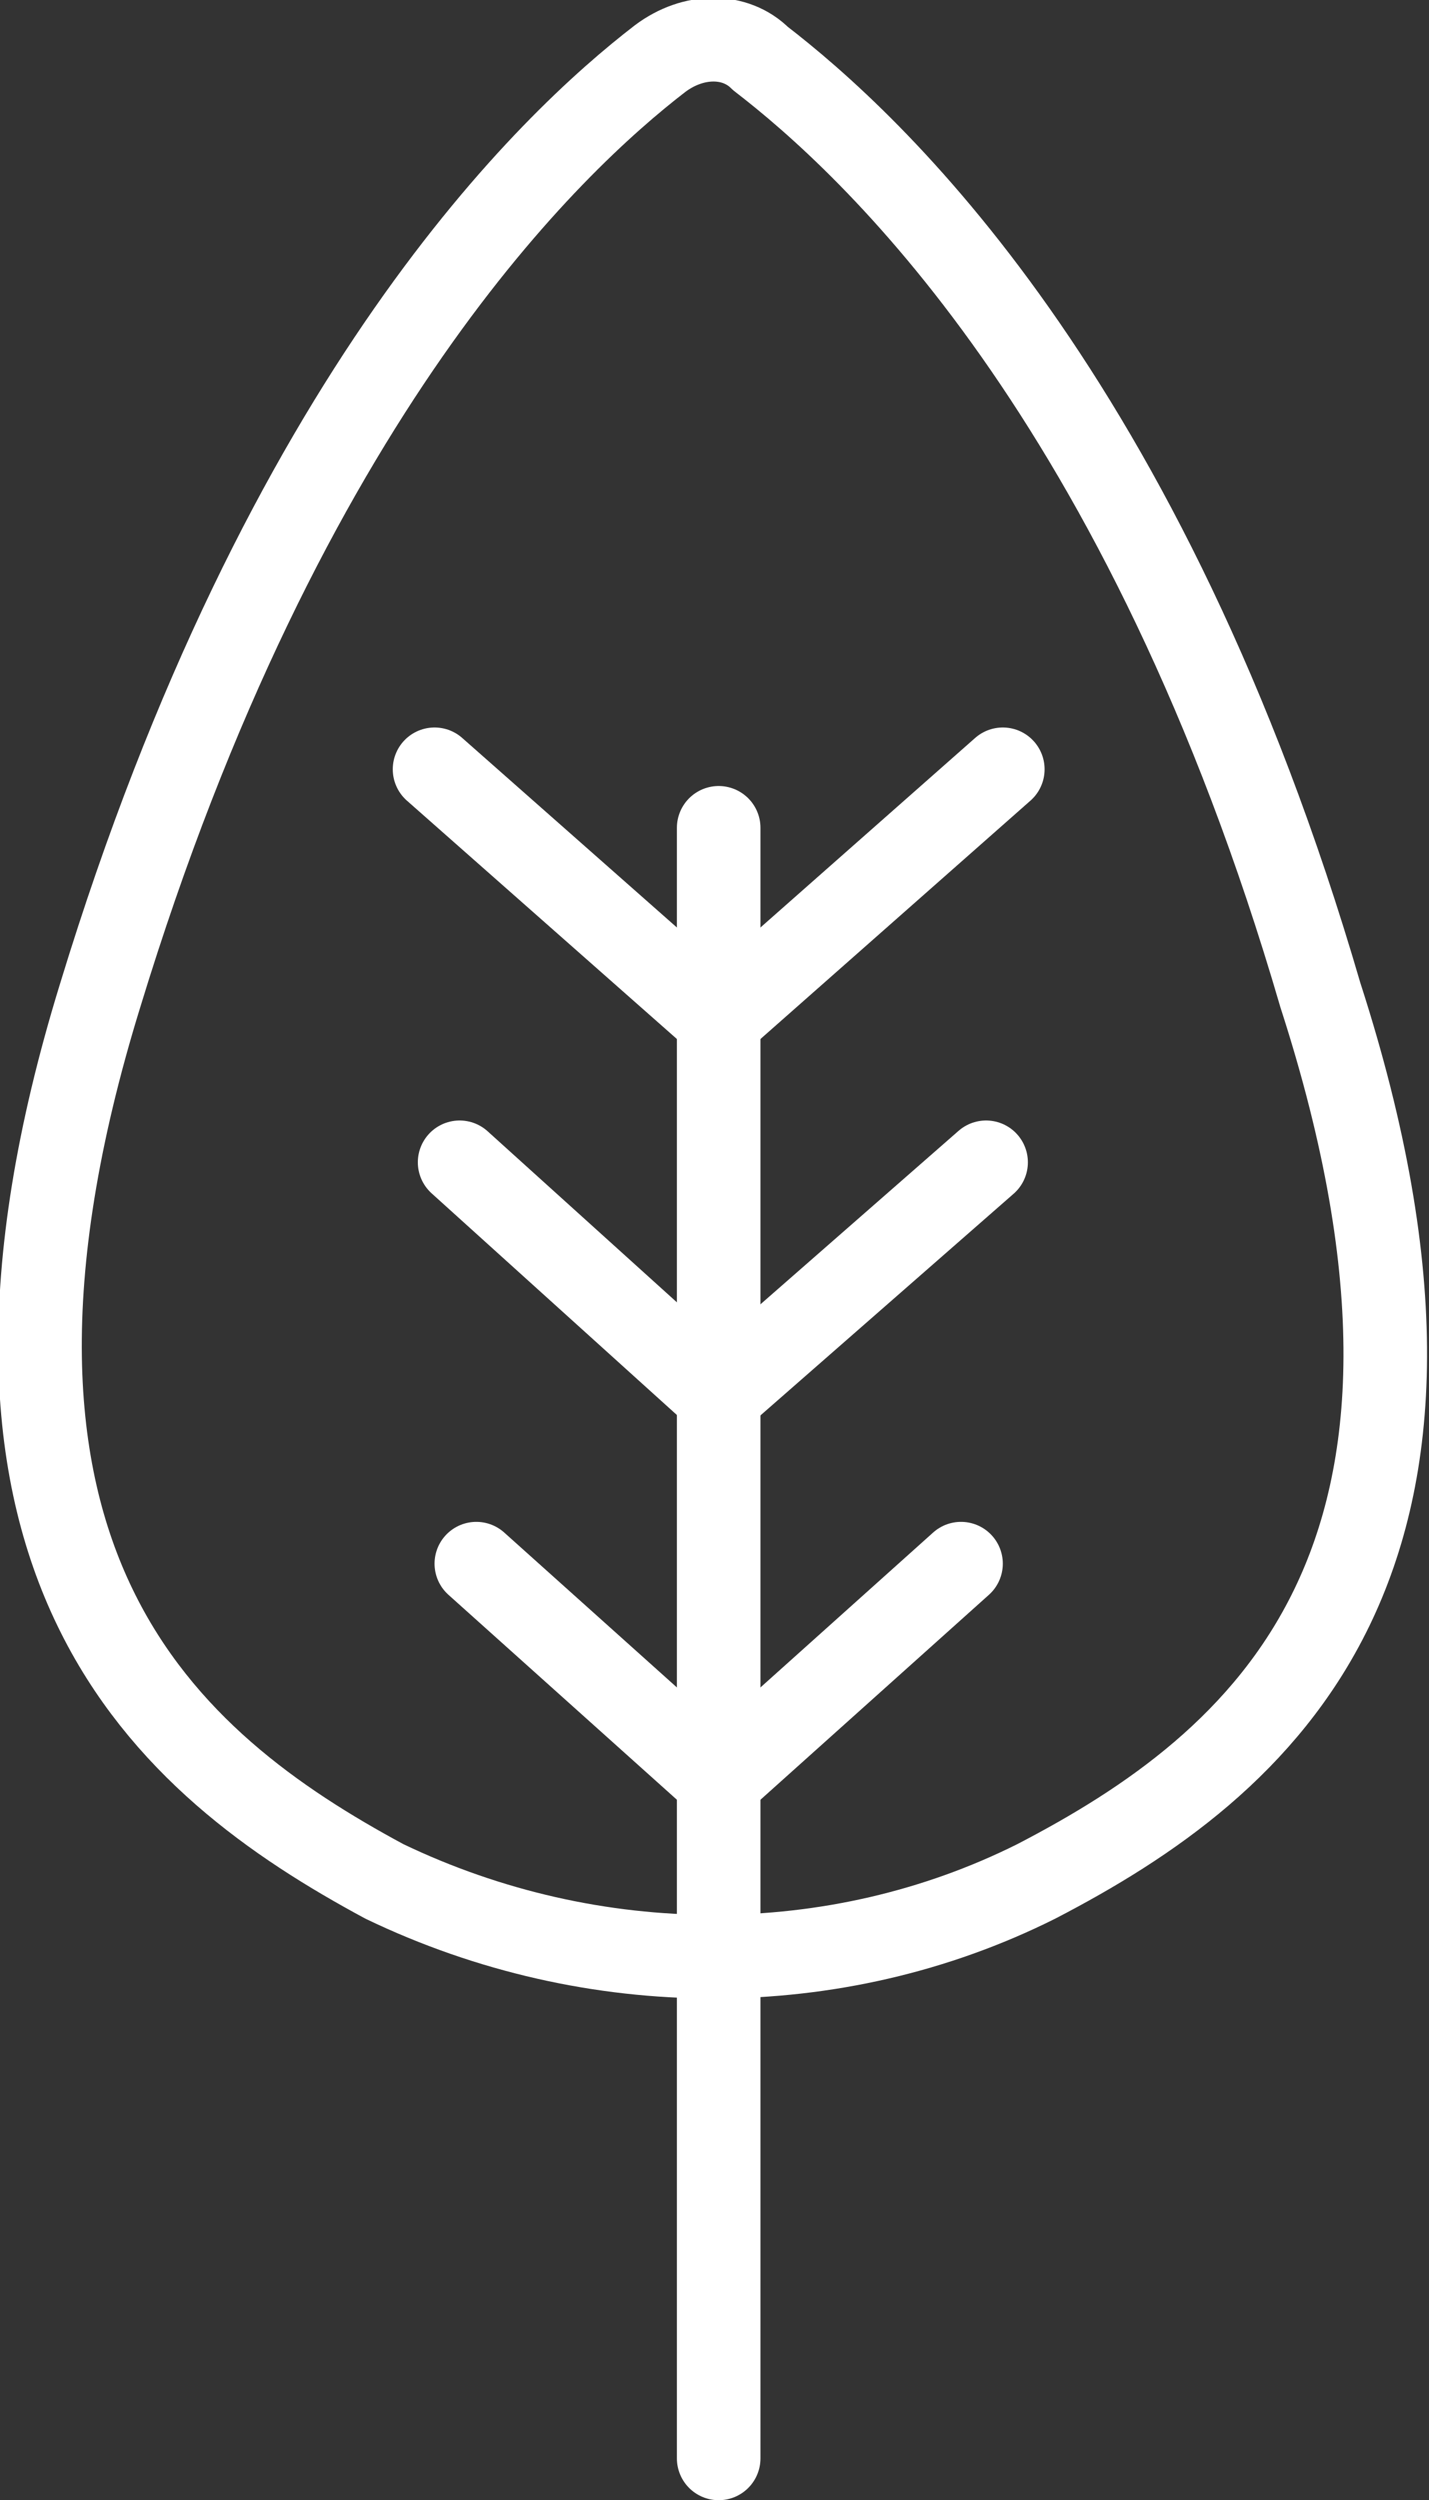 <svg xmlns="http://www.w3.org/2000/svg" xmlns:xlink="http://www.w3.org/1999/xlink" id="Ebene_1" x="0px" y="0px" viewBox="0 0 17.1 29.9" style="enable-background:new 0 0 17.1 29.9;" xml:space="preserve"><rect x="0" y="0" width="17.1" height="29.9" fill="#333333" stroke="none"/><style type="text/css">	.st0{fill:none;stroke:#FFFFFF;stroke-linecap:round;stroke-linejoin:round;}</style><title>ico_leben</title><g id="Ebene_2_1_">	<g id="Layer_1">		<line class="st0" x1="8.6" y1="29.4" x2="8.6" y2="9.9"></line>		<line class="st0" x1="8.6" y1="12.2" x2="12" y2="9.2"></line>		<line class="st0" x1="8.6" y1="16.7" x2="11.8" y2="13.9"></line>		<line class="st0" x1="8.6" y1="21.3" x2="11.5" y2="18.7"></line>		<line class="st0" x1="8.6" y1="12.2" x2="5.2" y2="9.2"></line>		<line class="st0" x1="8.6" y1="16.7" x2="5.5" y2="13.9"></line>		<line class="st0" x1="8.6" y1="21.3" x2="5.7" y2="18.7"></line>		<path class="st0" d="M12.4,22.5c-2.4,1.2-5.3,1.2-7.8,0C2,21.1-0.9,18.7,1.2,11.9C3.4,4.7,6.6,1.7,7.9,0.7c0.4-0.3,0.9-0.3,1.2,0   c1.3,1,4.6,4,6.7,11.2C18,18.7,15.1,21.1,12.4,22.5z"></path>	</g></g></svg>
